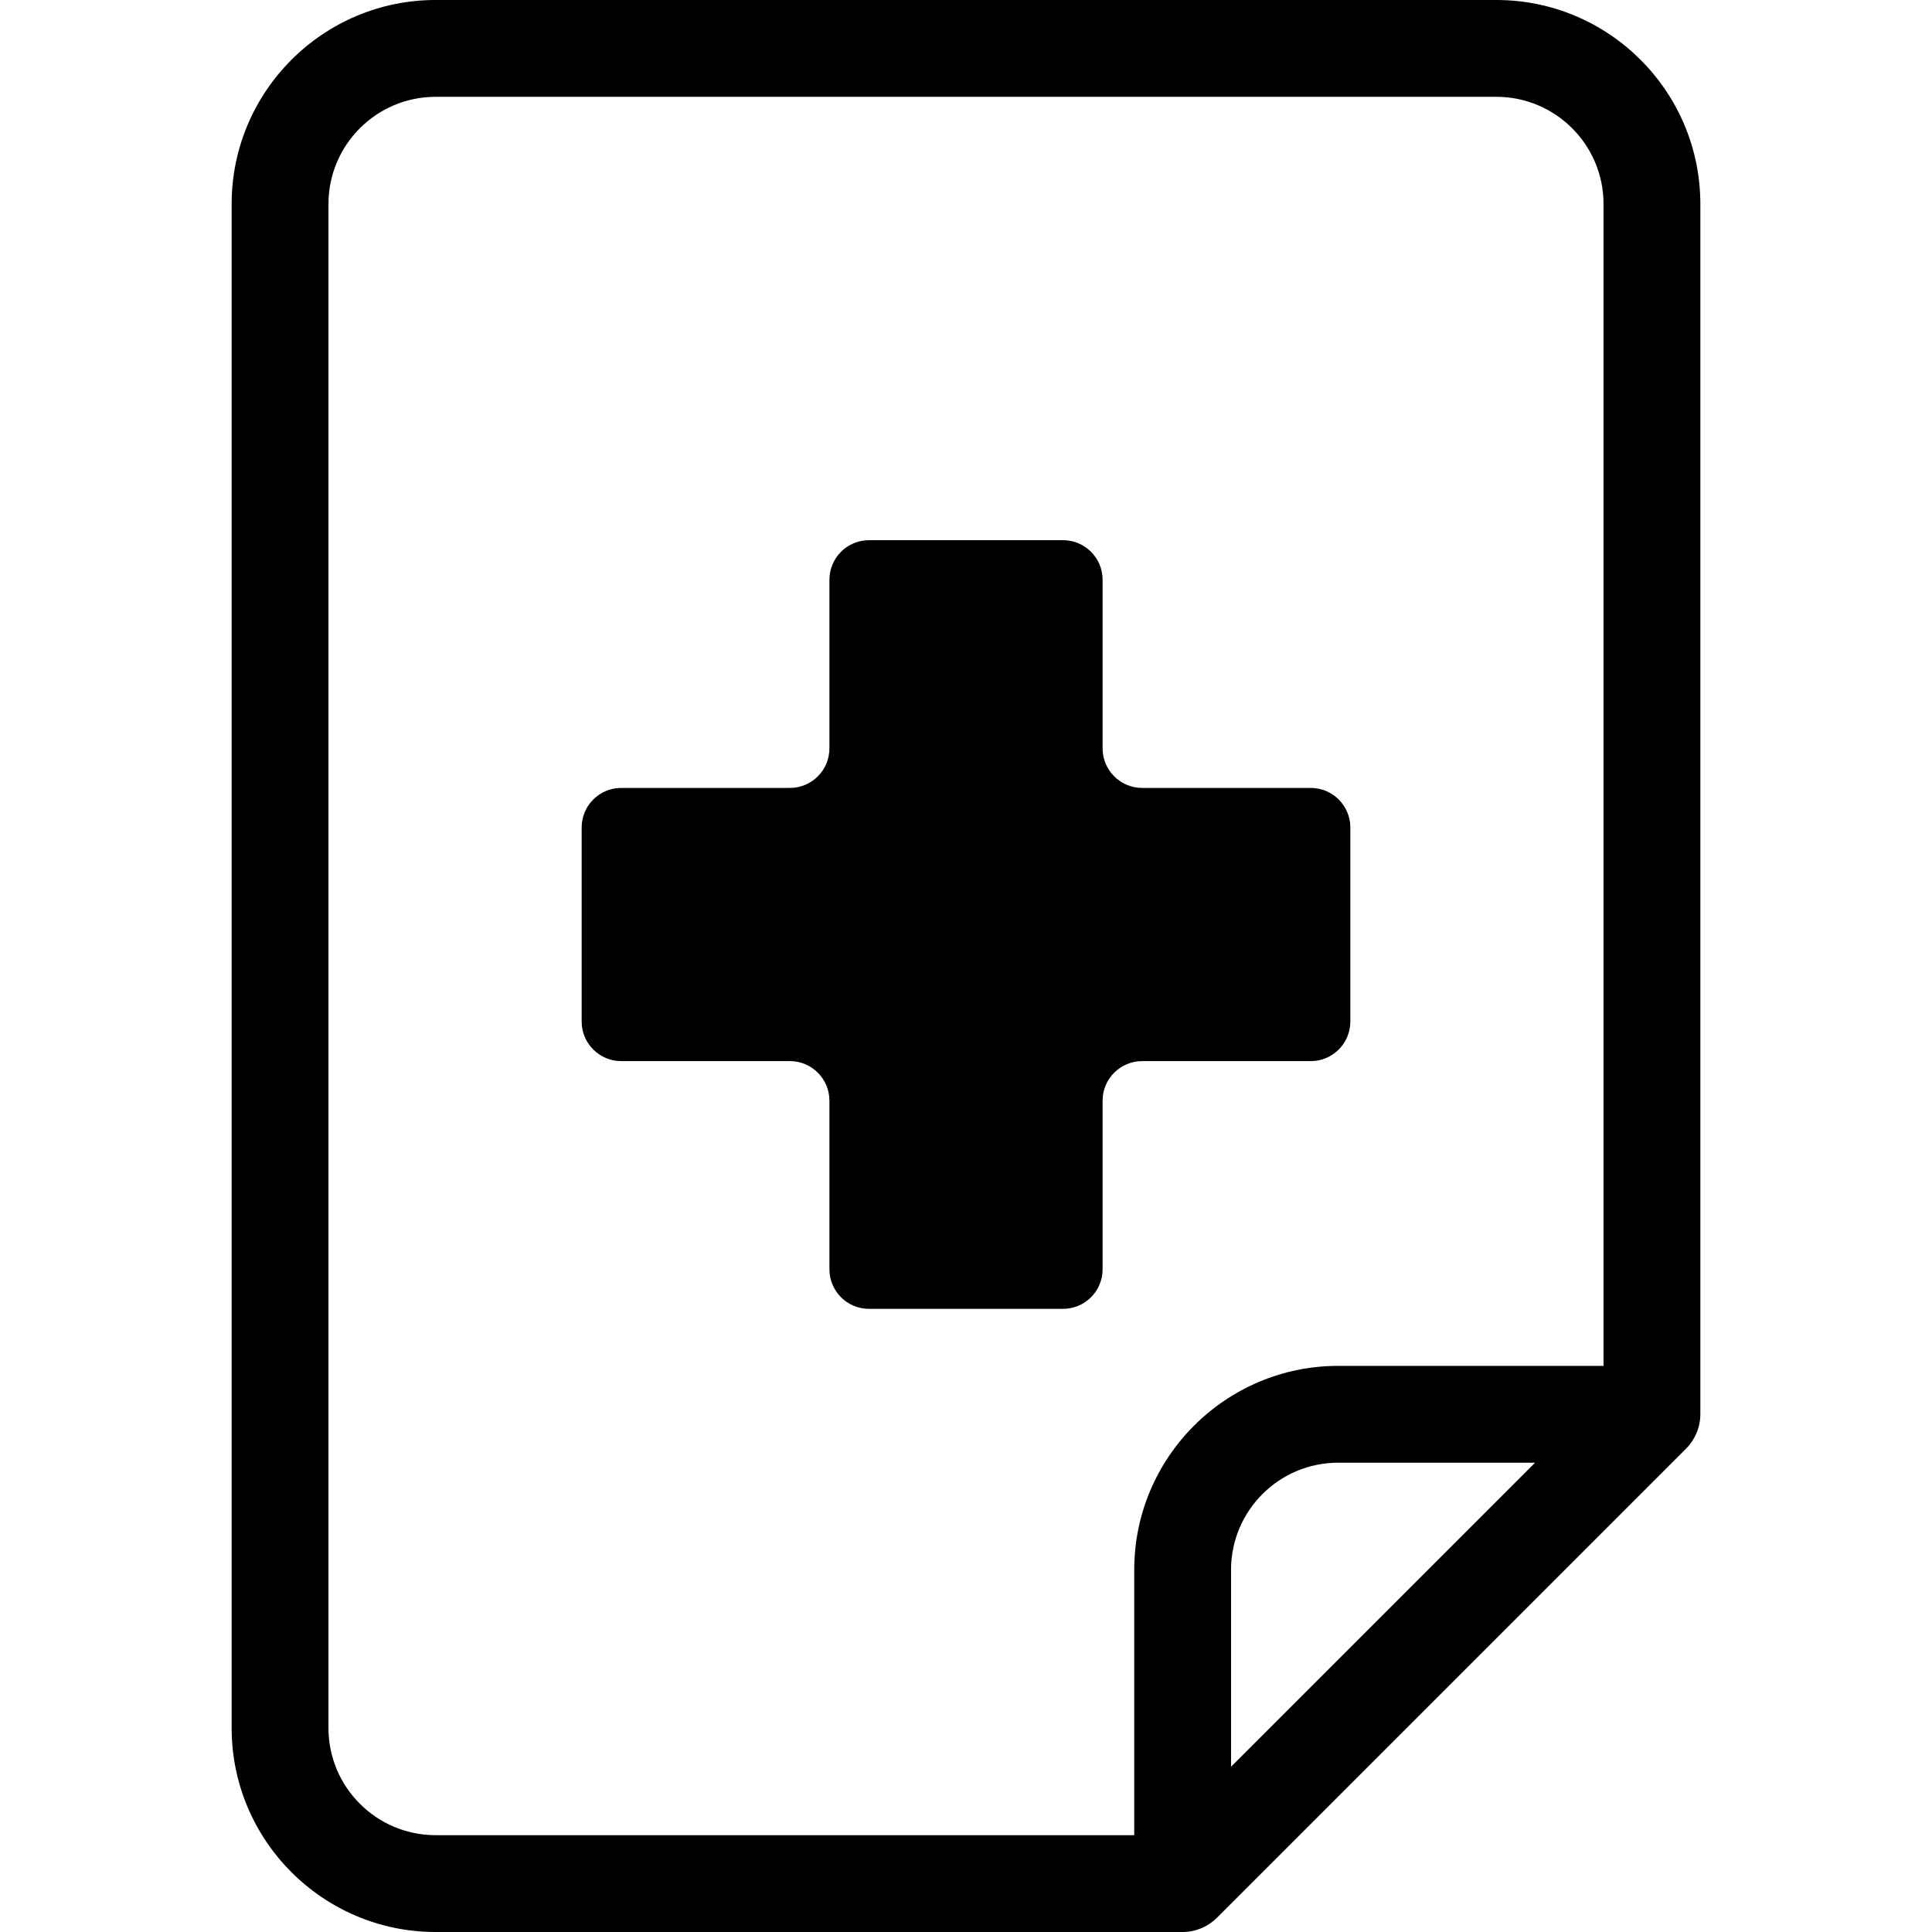 <?xml version="1.0" encoding="iso-8859-1"?>
<!-- Uploaded to: SVG Repo, www.svgrepo.com, Generator: SVG Repo Mixer Tools -->
<svg fill="#000000" height="800px" width="800px" version="1.1" id="Layer_1" xmlns="http://www.w3.org/2000/svg" xmlns:xlink="http://www.w3.org/1999/xlink" 
	 viewBox="0 0 512.002 512.002" xml:space="preserve">
<g>
	<g>
		<g>
			<path d="M396.567,0H115.435C85.635,0,61.39,24.245,61.39,54.045v403.912c0,29.8,24.245,54.045,54.045,54.045h197.979
				c3.534,0,6.792-1.478,9.071-3.758l124.368-124.368c2.244-2.244,3.758-5.508,3.758-9.071V54.045
				C450.611,24.245,426.367,0,396.567,0z M326.241,468.201v-52.184c0-15.653,12.735-28.386,28.386-28.386h52.184L326.241,468.201z
				 M424.954,361.974h-70.325c-29.8,0-54.043,24.243-54.043,54.043v70.325H115.435c-15.653,0-28.387-12.735-28.387-28.387V54.045
				c0-15.653,12.735-28.387,28.387-28.387h281.131c15.653,0,28.387,12.735,28.387,28.387V361.974z"/>
			<path d="M347.366,208.81H302.69c-5.793,0-10.49-4.697-10.49-10.49v-44.676c0-5.793-4.697-10.49-10.49-10.49h-51.412
				c-5.793,0-10.49,4.697-10.49,10.49v44.676c0,5.793-4.697,10.49-10.49,10.49h-44.68c-5.795,0-10.492,4.697-10.492,10.492v51.412
				c0,5.793,4.697,10.49,10.492,10.49h44.676c5.793,0,10.49,4.697,10.49,10.49v44.676c0,5.793,4.697,10.49,10.49,10.49h51.412
				c5.797,0.003,10.494-4.694,10.494-10.487v-44.676c0-5.793,4.697-10.49,10.49-10.49h44.676c5.793,0,10.49-4.697,10.49-10.49
				v-51.416C357.856,213.509,353.159,208.81,347.366,208.81z"/>
		</g>
	</g>
</g>
</svg>